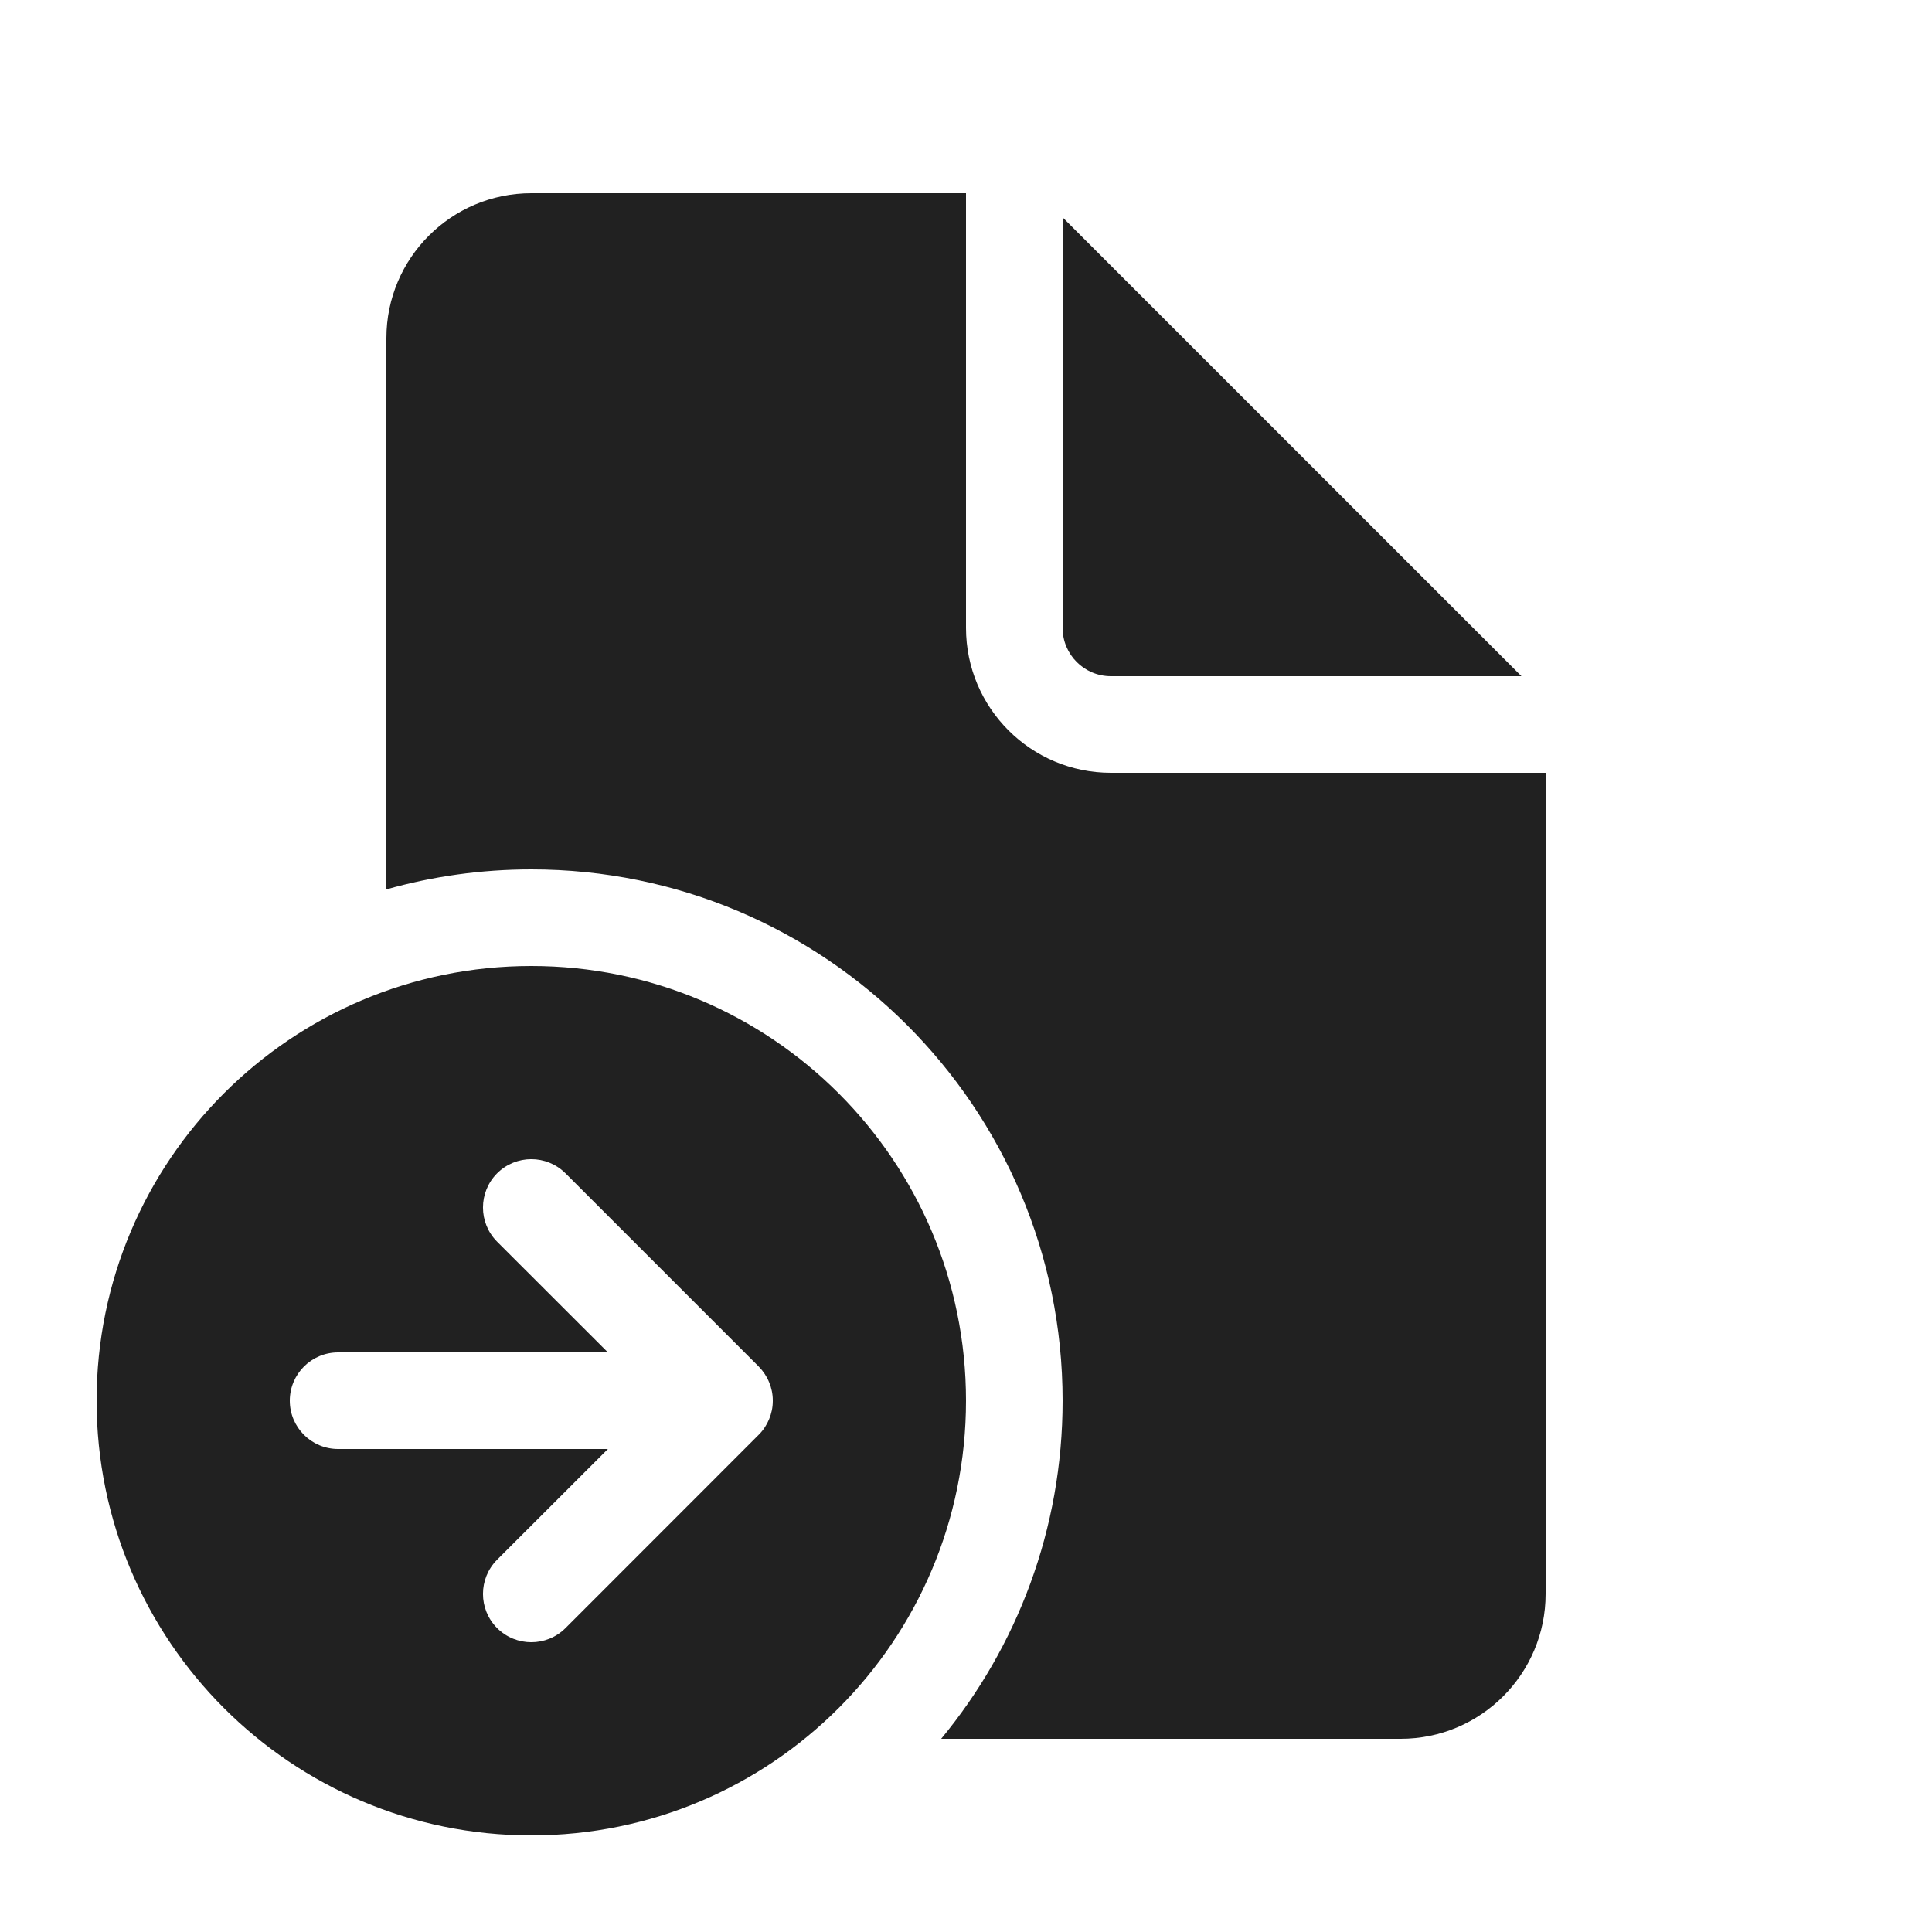 <svg width="20" height="20" viewBox="0 0 20 20" fill="none" xmlns="http://www.w3.org/2000/svg">
<path d="M10 2V6.5C10 7.328 10.672 8 11.5 8H16V16.5C16 17.328 15.328 18 14.5 18H9.743C10.528 17.049 11 15.83 11 14.5C11 11.462 8.538 9 5.5 9C4.98 9 4.477 9.072 4 9.207V3.5C4 2.672 4.672 2 5.5 2H10ZM11 2.25V6.5C11 6.776 11.224 7 11.5 7H15.75L11 2.25ZM5.5 19C7.985 19 10 16.985 10 14.5C10 12.015 7.985 10 5.5 10C3.015 10 1 12.015 1 14.5C1 16.985 3.015 19 5.5 19ZM5.854 16.854C5.658 17.049 5.342 17.049 5.146 16.854C4.951 16.658 4.951 16.342 5.146 16.146L6.293 15H3.5C3.224 15 3 14.776 3 14.5C3 14.224 3.224 14 3.5 14H6.293L5.146 12.854C4.951 12.658 4.951 12.342 5.146 12.146C5.342 11.951 5.658 11.951 5.854 12.146L7.854 14.146C7.901 14.194 7.938 14.25 7.962 14.309C7.986 14.367 8 14.43 8 14.497L8 14.5L8 14.503C8 14.57 7.986 14.633 7.962 14.691C7.938 14.749 7.903 14.804 7.856 14.851L7.853 14.854L5.854 16.854Z" fill="#212121"/>
</svg>
